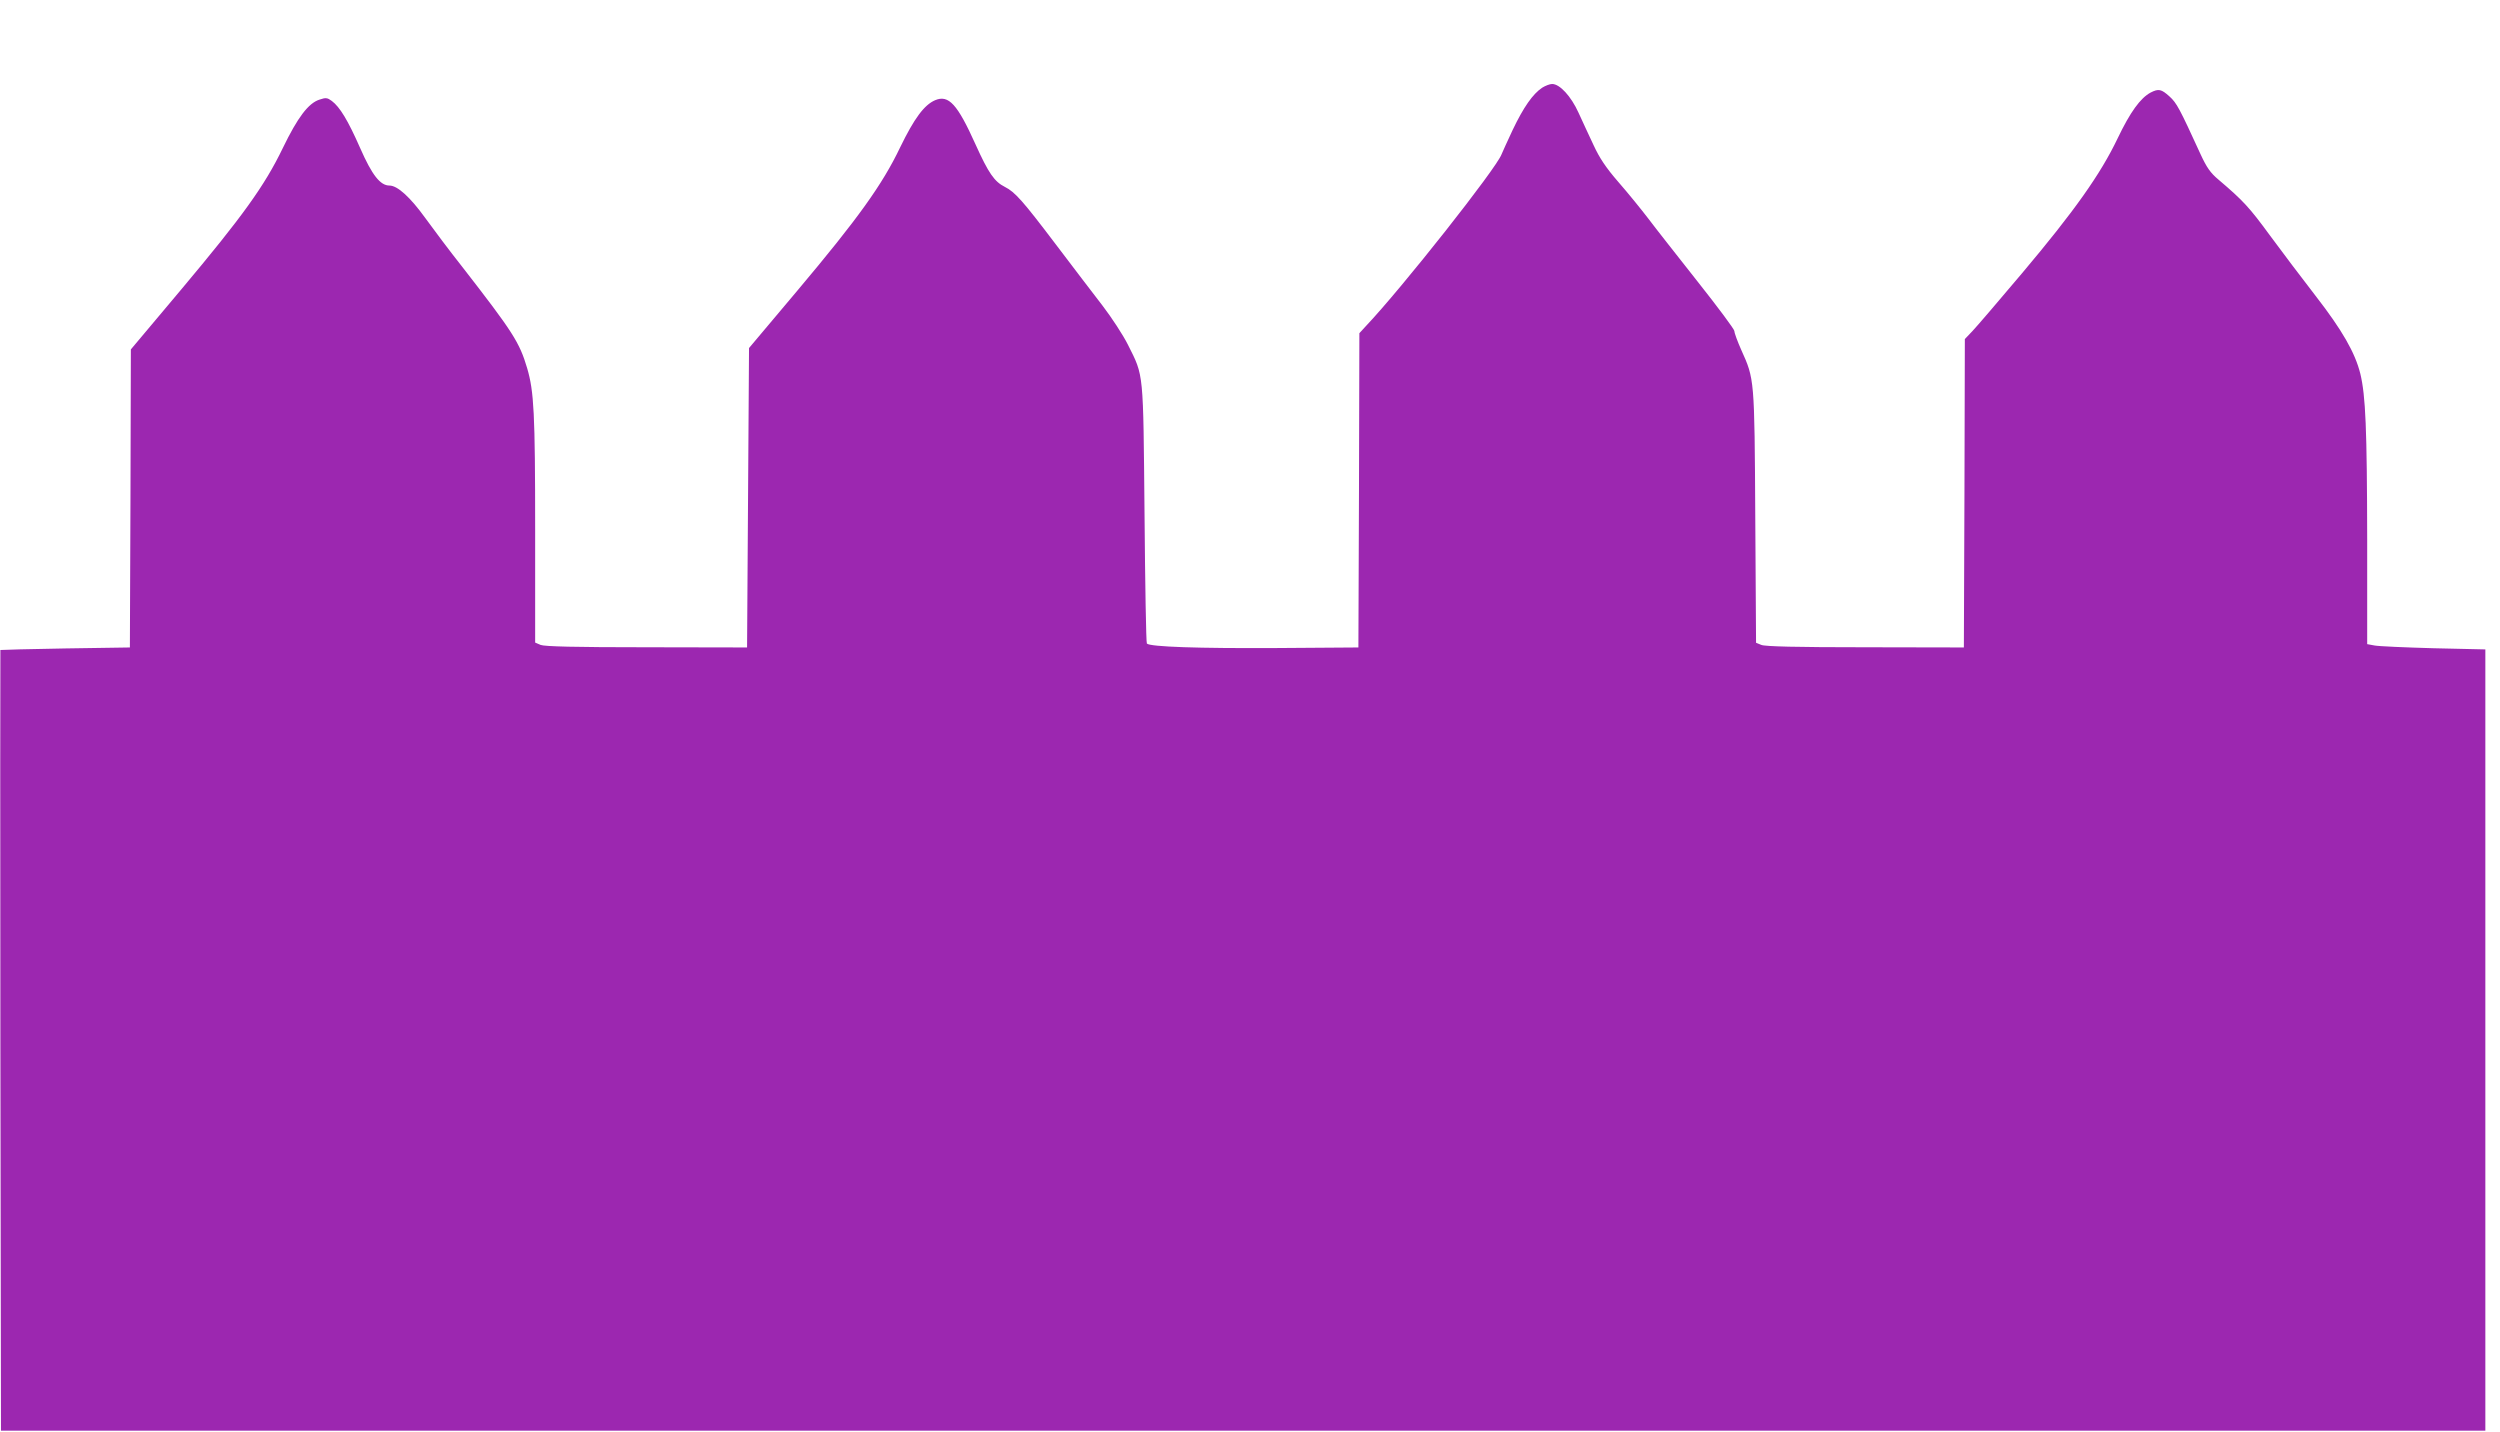 <?xml version="1.0" standalone="no"?>
<!DOCTYPE svg PUBLIC "-//W3C//DTD SVG 20010904//EN"
 "http://www.w3.org/TR/2001/REC-SVG-20010904/DTD/svg10.dtd">
<svg version="1.0" xmlns="http://www.w3.org/2000/svg"
 width="1280pt" height="733pt" viewBox="0 0 1280 733"
 preserveAspectRatio="xMidYMid meet">
<g transform="translate(0,733) scale(0.1,-0.1)"
fill="#9c27b0" stroke="none">
<path d="M7896 6881 c-48 -32 -95 -99 -151 -216 -28 -60 -54 -117 -57 -125
-25 -70 -510 -685 -695 -880 l-33 -36 -2 -804 -3 -805 -425 -3 c-392 -2 -642
6 -658 23 -4 4 -9 302 -12 663 -7 739 -3 703 -85 867 -25 50 -84 140 -130 200
-47 61 -157 205 -244 320 -163 215 -204 262 -256 288 -54 27 -84 71 -150 217
-93 207 -138 256 -207 227 -56 -24 -107 -93 -179 -241 -91 -191 -217 -366
-524 -731 l-250 -297 -5 -766 -5 -767 -515 1 c-368 0 -523 4 -542 12 l-28 12
0 577 c0 598 -6 709 -41 828 -39 132 -72 184 -334 521 -61 77 -145 189 -187
247 -78 108 -143 167 -184 167 -47 0 -89 53 -150 192 -63 143 -104 210 -145
241 -23 17 -31 18 -63 7 -57 -18 -112 -91 -188 -248 -93 -193 -207 -351 -520
-724 l-258 -307 -2 -763 -3 -763 -330 -5 c-181 -3 -331 -7 -333 -8 -1 -1 -1
-901 0 -1999 l3 -1998 6360 0 6360 0 0 2000 0 2000 -265 6 c-146 4 -282 10
-302 14 l-38 7 0 537 c-1 567 -8 734 -35 847 -27 109 -94 225 -229 399 -68 88
-174 228 -235 311 -104 142 -135 176 -262 284 -42 35 -61 63 -92 130 -109 238
-122 262 -159 296 -42 38 -56 41 -97 20 -52 -28 -104 -99 -169 -235 -87 -182
-221 -372 -490 -691 -118 -140 -232 -273 -253 -295 l-39 -41 -2 -789 -3 -790
-505 1 c-354 0 -513 4 -532 12 l-27 11 -4 643 c-4 713 -4 706 -72 857 -19 43
-35 86 -35 96 0 9 -85 123 -188 253 -103 131 -217 275 -252 322 -36 47 -104
131 -153 187 -66 76 -98 125 -128 190 -23 48 -57 123 -77 166 -38 84 -96 147
-135 147 -12 0 -35 -9 -51 -19z"/>
</g>
</svg>
